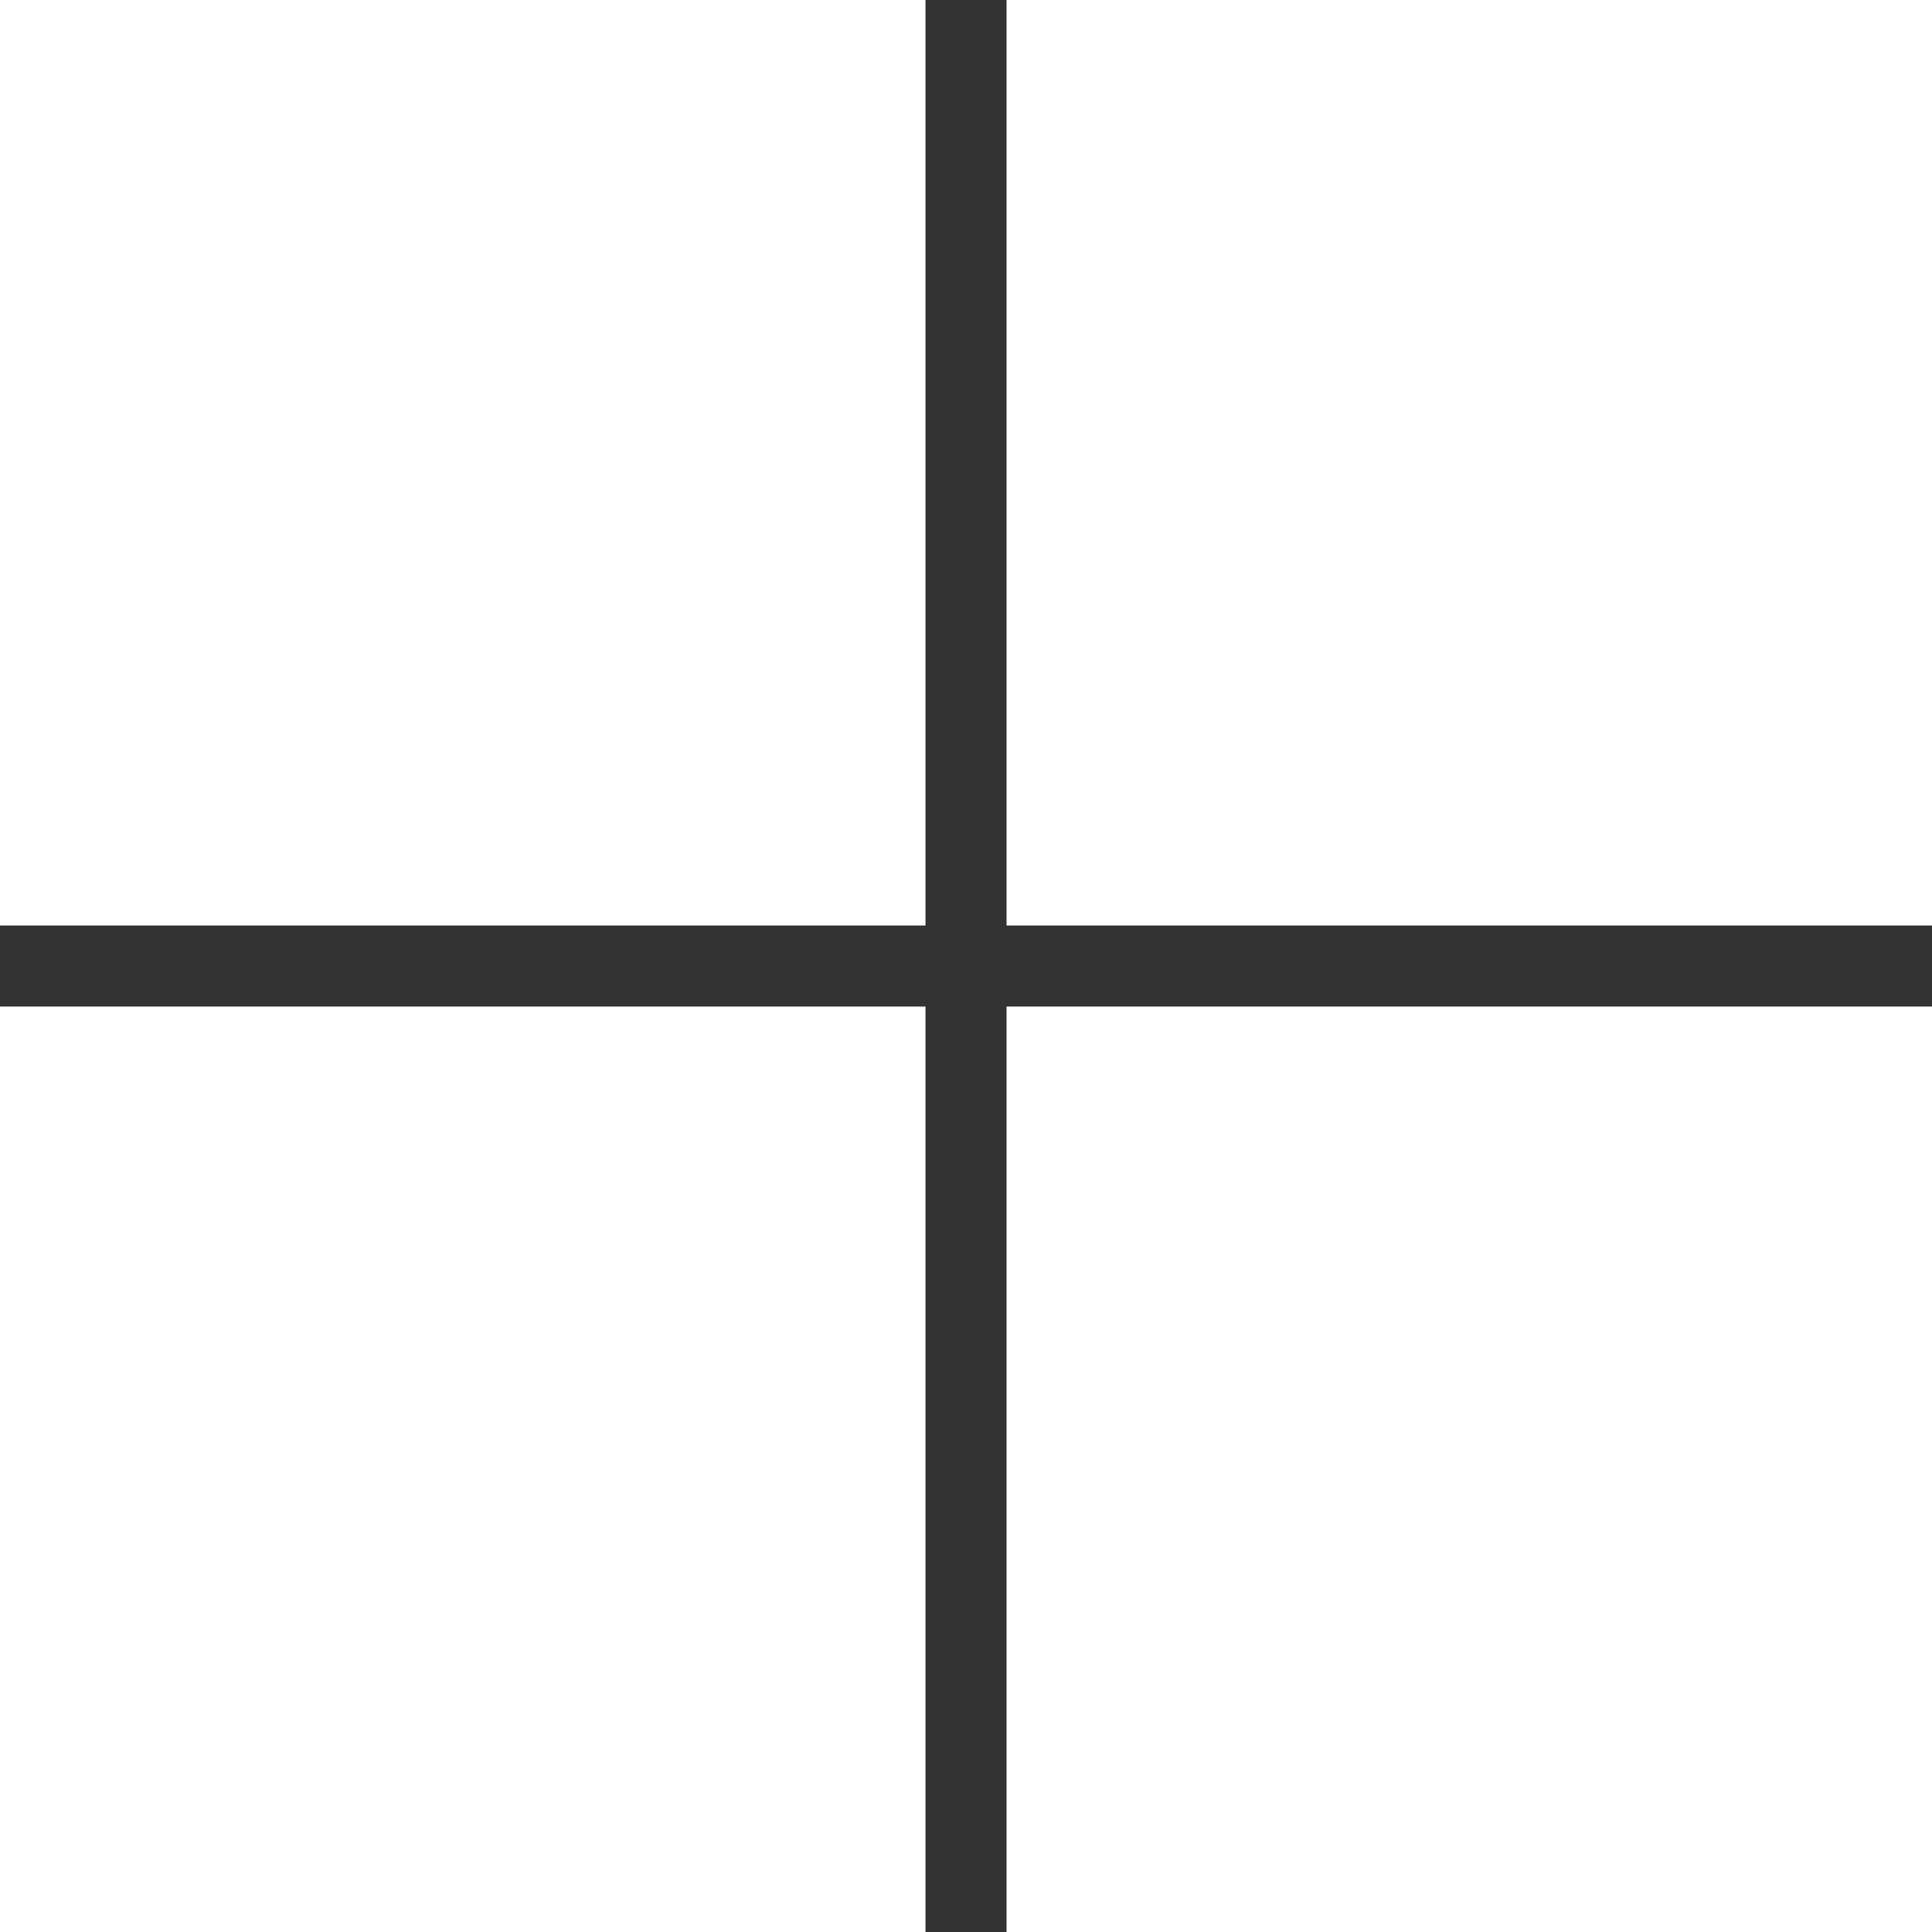 <svg xmlns="http://www.w3.org/2000/svg" width="52.5" height="52.5" viewBox="0 0 52.5 52.5">
  <rect x="0" y="0" width="52.5" height="52.5" fill="#333333" stroke="none"/>
  <path id="microsoft" d="M27.352,52.5V27.352H52.5V52.5ZM0,52.5V27.352H25.149V52.5ZM27.352,25.149V0H52.5V25.149ZM0,25.149V0H25.149V25.149Z" fill="#fff"/>
</svg>
